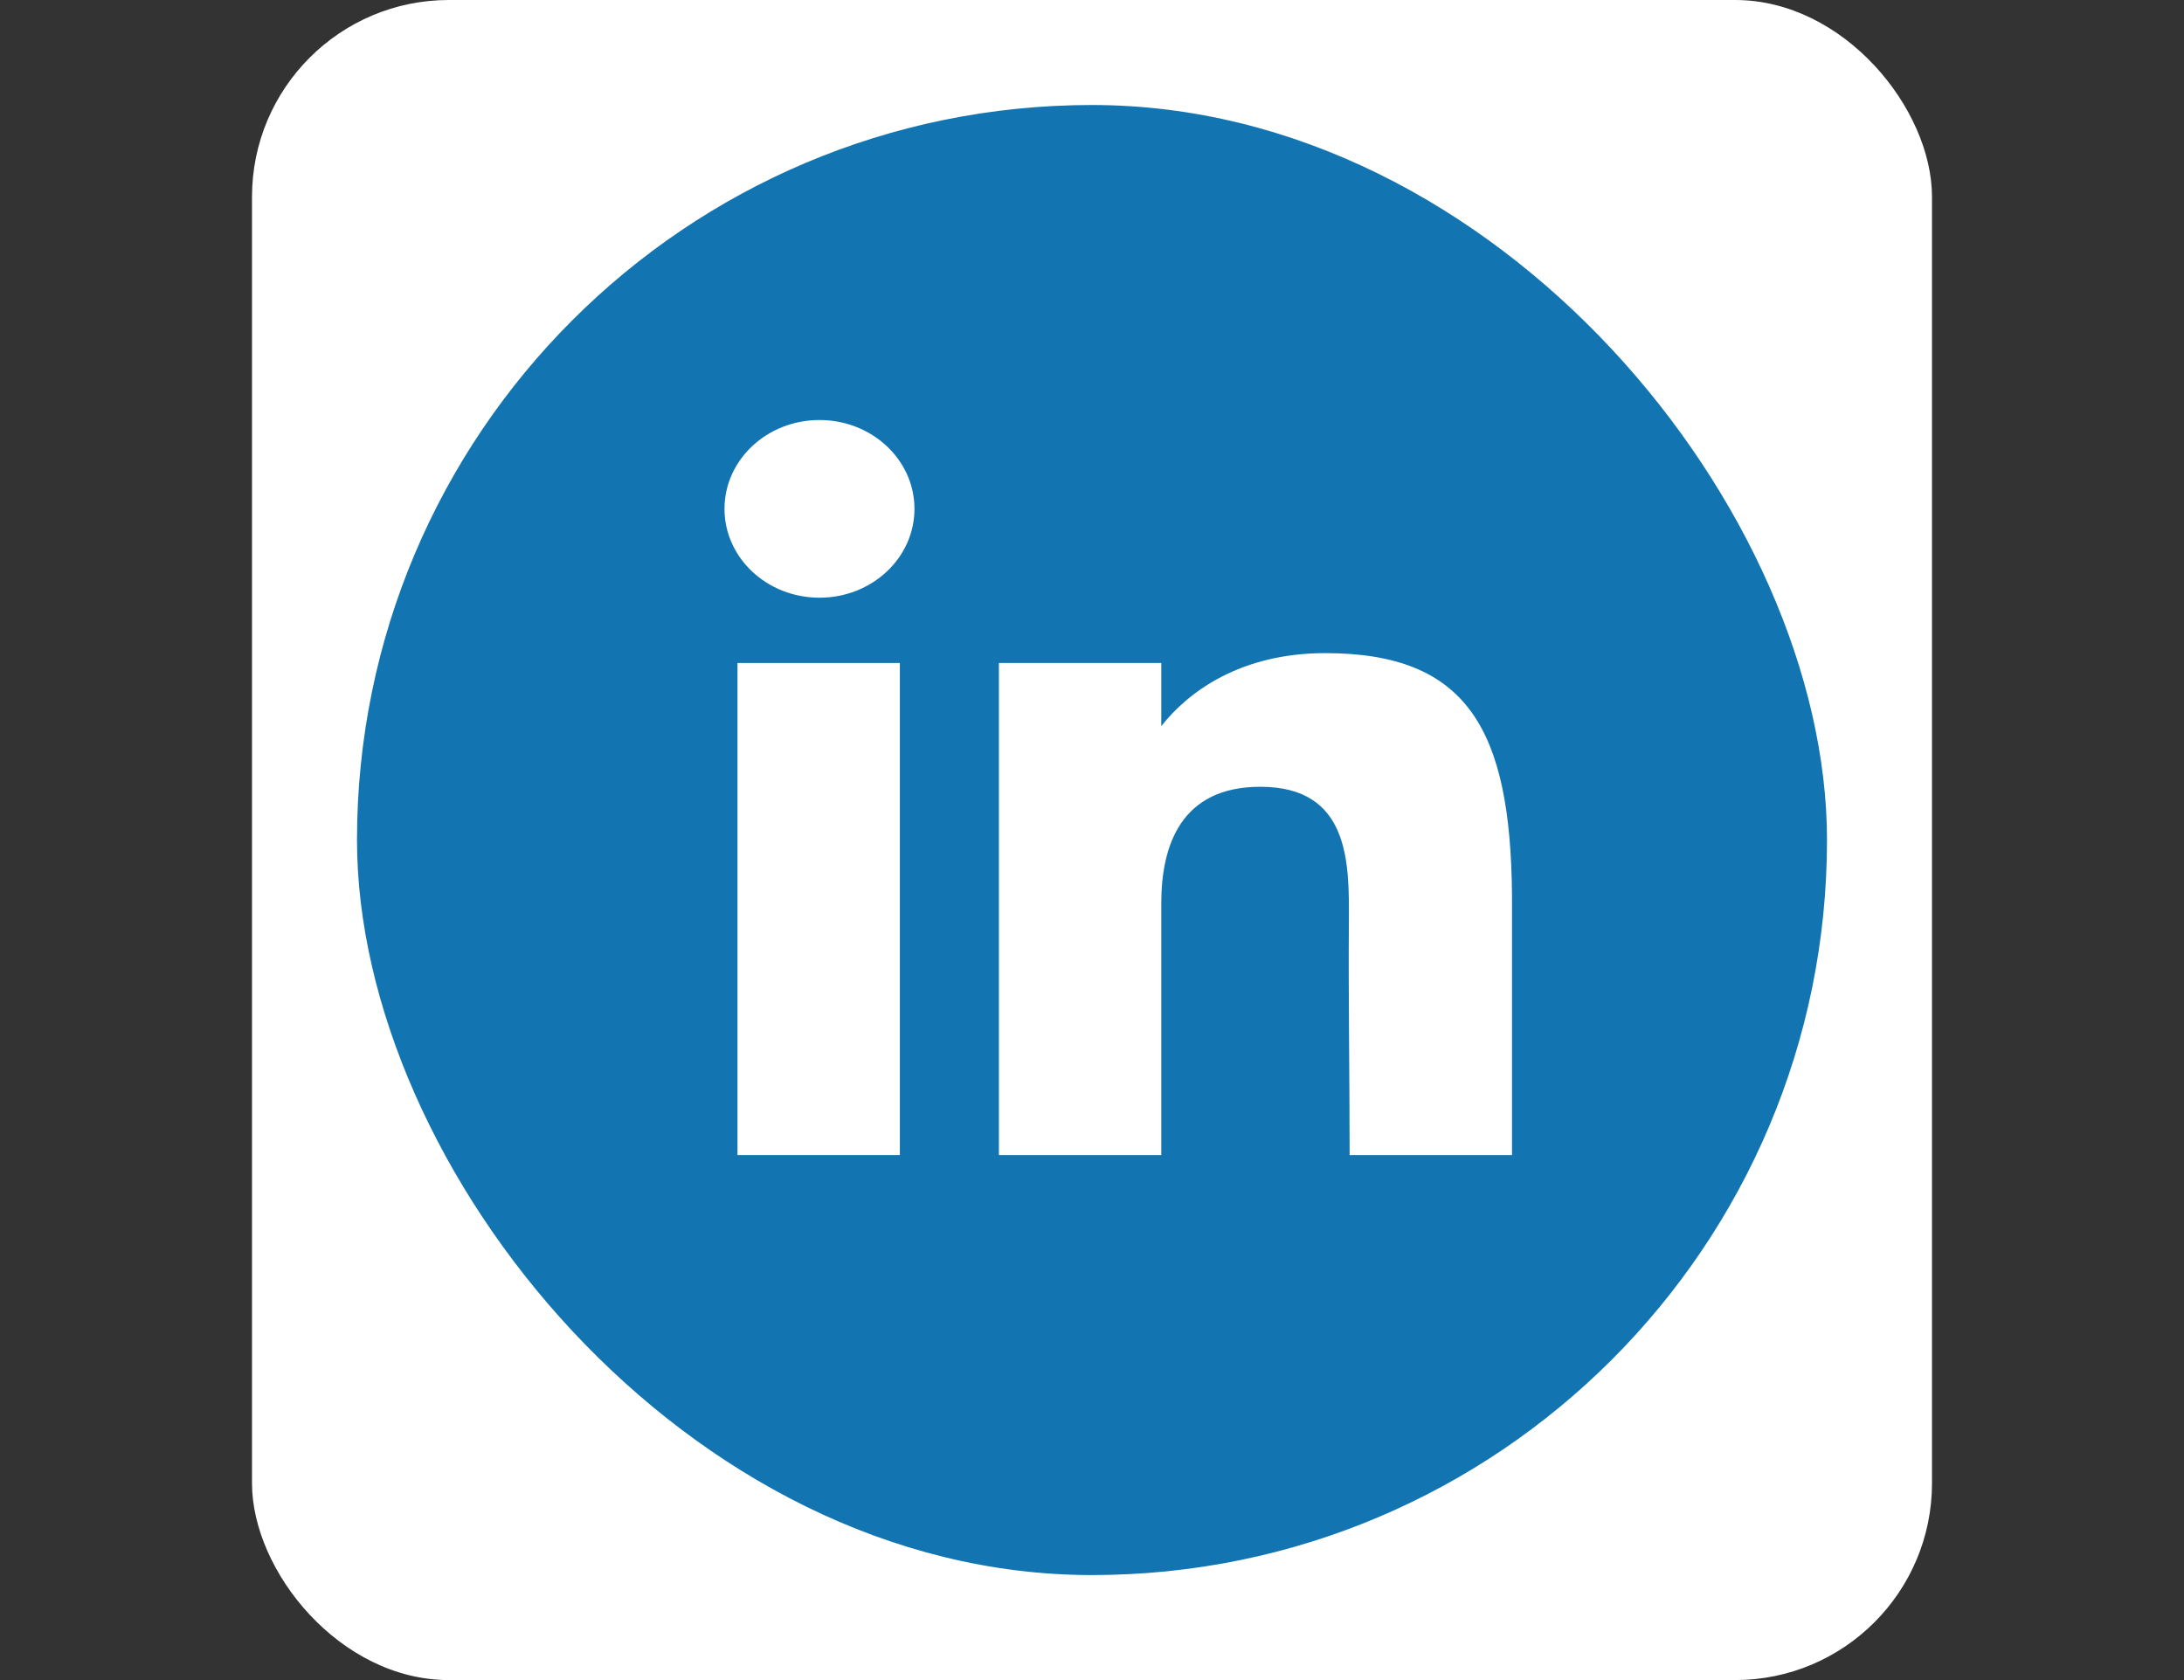 <svg xmlns="http://www.w3.org/2000/svg" width="104" height="80" viewBox="0 0 104 80" fill="none"><rect x="0" y="0" width="104" height="80" fill="#333333" stroke="none"/><rect x="12" width="80" height="80" rx="9.375" fill="white"></rect><rect x="17" y="5" width="70" height="70" rx="35" fill="#1275B1"></rect><path d="M43.546 24.23C43.546 26.567 41.521 28.461 39.023 28.461C36.525 28.461 34.5 26.567 34.5 24.23C34.5 21.894 36.525 20 39.023 20C41.521 20 43.546 21.894 43.546 24.23Z" fill="white"></path><path d="M35.119 31.57H42.85V55H35.119V31.57Z" fill="white"></path><path d="M55.299 31.57H47.567V55H55.299C55.299 55 55.299 47.624 55.299 43.012C55.299 40.244 56.244 37.464 60.016 37.464C64.278 37.464 64.252 41.086 64.232 43.893C64.206 47.561 64.268 51.305 64.268 55H72V42.634C71.934 34.738 69.877 31.1 63.108 31.1C59.089 31.1 56.597 32.925 55.299 34.576V31.57Z" fill="white"></path></svg>